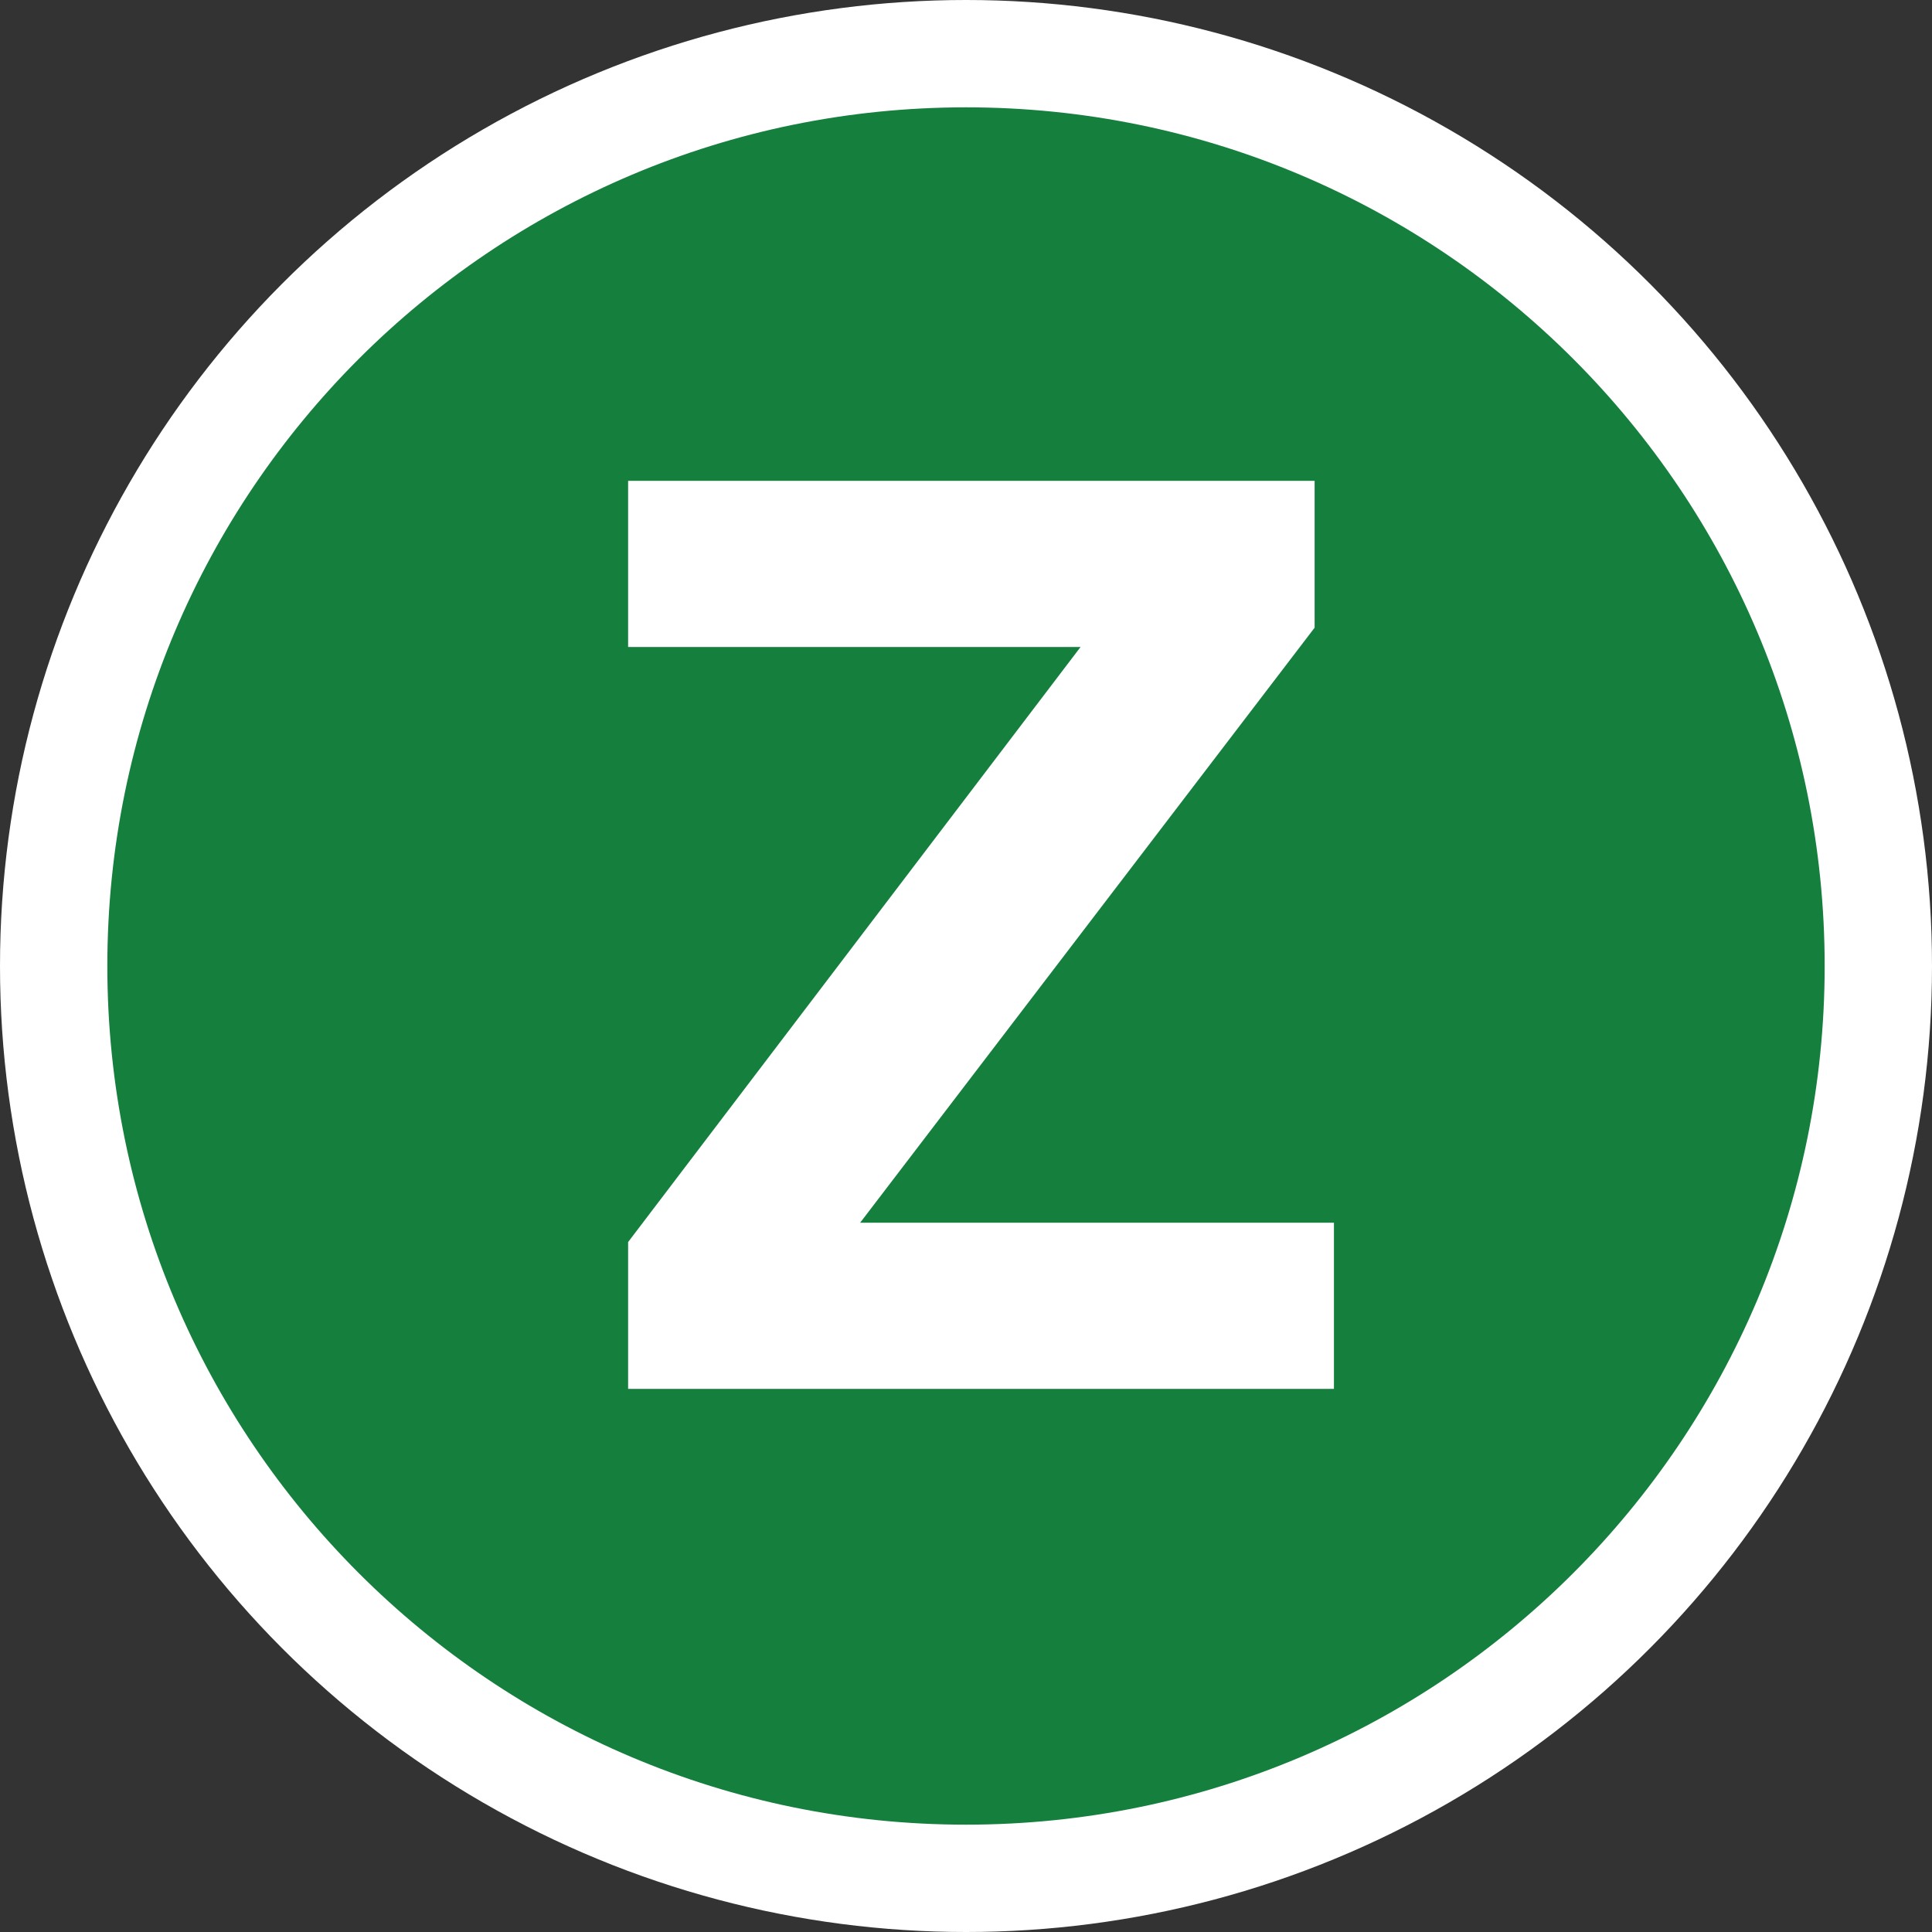 <svg width="900" height="900" viewBox="0 0 900 900" fill="none" xmlns="http://www.w3.org/2000/svg">
<rect x="0" y="0" width="900" height="900" fill="#333333" stroke="none"/>
<circle cx="450" cy="450" r="450" fill="white"/>
<path fill-rule="evenodd" clip-rule="evenodd" d="M450 850C670.914 850 850 670.914 850 450C850 229.086 670.914 50 450 50C229.086 50 50 229.086 50 450C50 670.914 229.086 850 450 850ZM292.6 578.6V647H621.4V569.6H400.68L612.4 292.4V224H292.6V301.4H503.359L292.6 578.6Z" fill="#15803D"/>
</svg>
